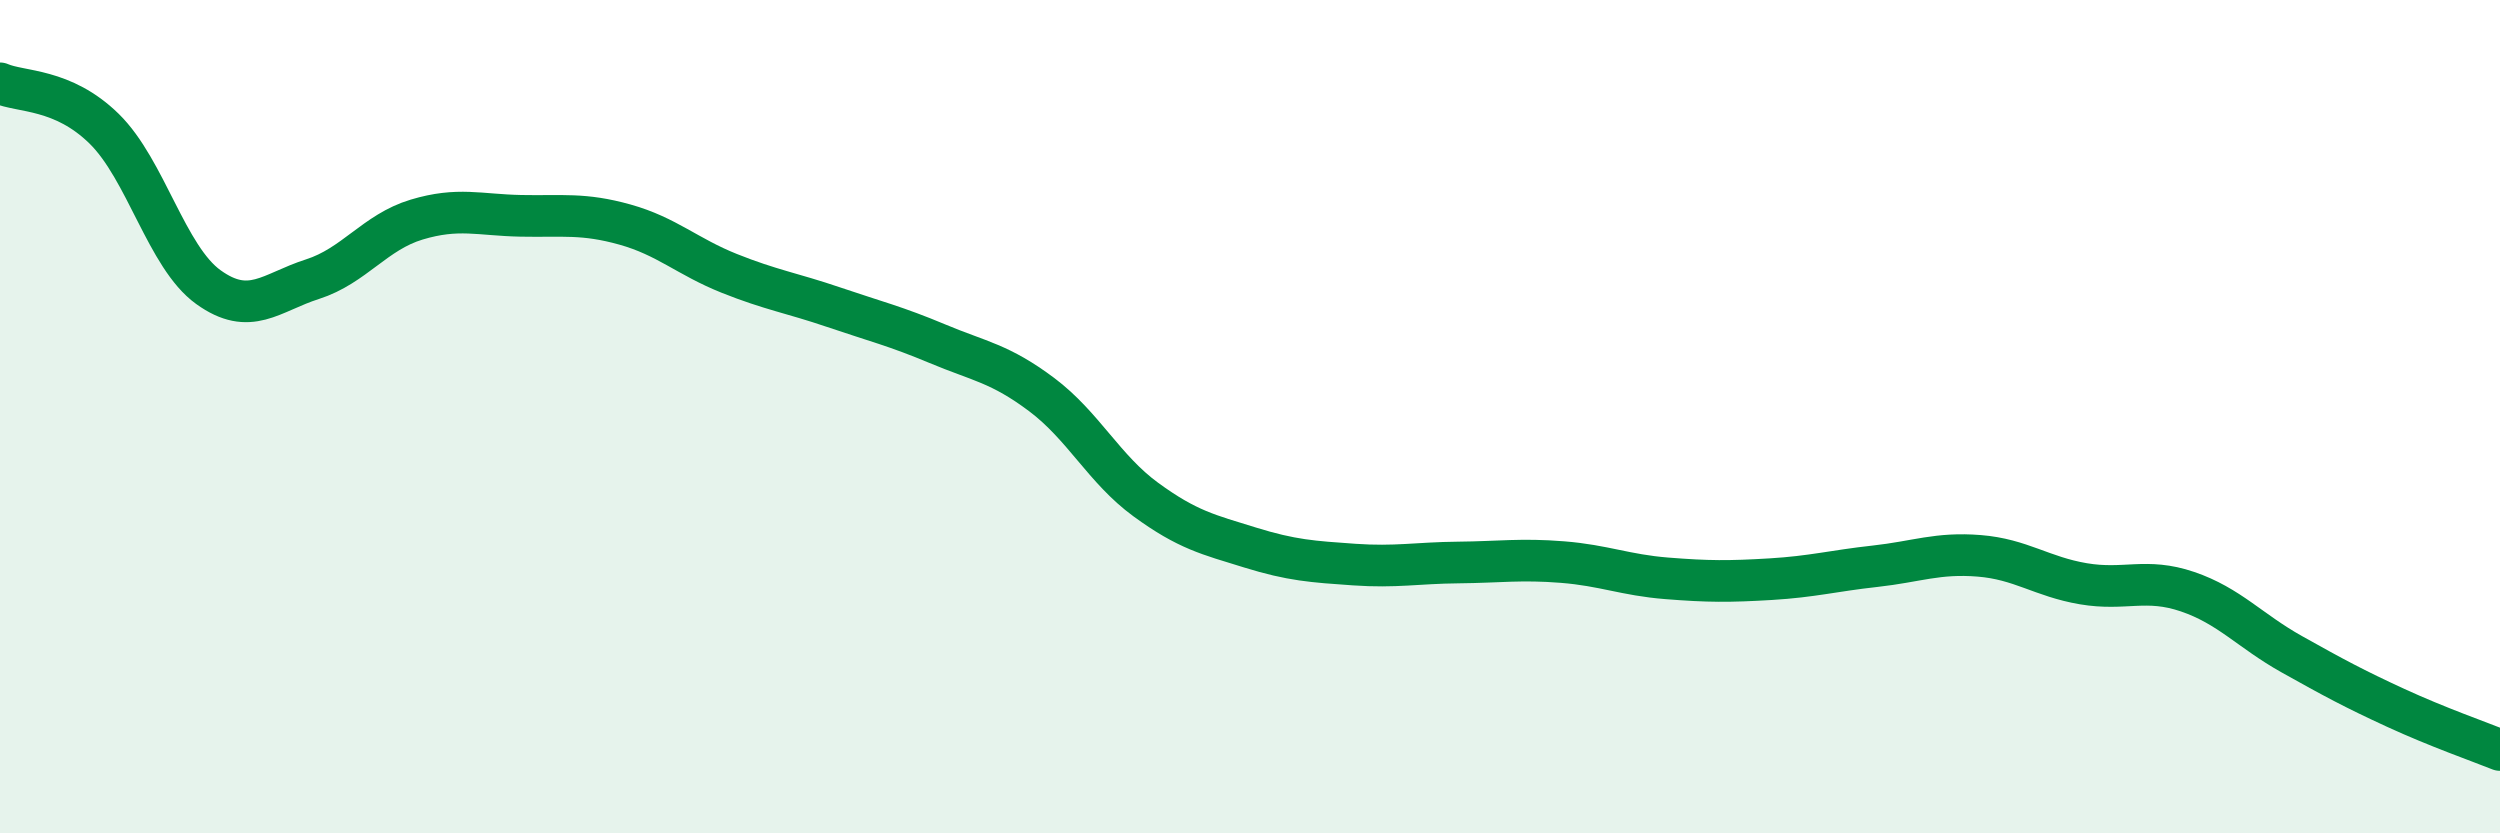
    <svg width="60" height="20" viewBox="0 0 60 20" xmlns="http://www.w3.org/2000/svg">
      <path
        d="M 0,2 C 0.5,2.22 1.5,2.11 2.5,3.09 C 3.5,4.07 4,6.17 5,6.89 C 6,7.61 6.5,7.02 7.5,6.7 C 8.5,6.38 9,5.57 10,5.27 C 11,4.97 11.5,5.16 12.5,5.18 C 13.5,5.2 14,5.11 15,5.39 C 16,5.67 16.5,6.16 17.5,6.56 C 18.5,6.96 19,7.03 20,7.37 C 21,7.71 21.5,7.83 22.5,8.25 C 23.5,8.67 24,8.72 25,9.47 C 26,10.22 26.5,11.26 27.5,11.99 C 28.5,12.72 29,12.83 30,13.14 C 31,13.45 31.5,13.48 32.5,13.55 C 33.5,13.62 34,13.51 35,13.5 C 36,13.49 36.5,13.41 37.5,13.49 C 38.5,13.57 39,13.8 40,13.88 C 41,13.96 41.5,13.96 42.5,13.9 C 43.5,13.84 44,13.7 45,13.59 C 46,13.48 46.5,13.26 47.5,13.34 C 48.5,13.42 49,13.84 50,14.01 C 51,14.18 51.5,13.86 52.5,14.2 C 53.5,14.54 54,15.14 55,15.7 C 56,16.26 56.5,16.53 57.5,16.99 C 58.5,17.45 59.5,17.8 60,18L60 20L0 20Z"
        fill="#008740"
        opacity="0.1"
        stroke-linecap="round"
        stroke-linejoin="round"
      />
      <path
        d="M 0,2 C 0.5,2.22 1.5,2.11 2.5,3.09 C 3.5,4.07 4,6.17 5,6.89 C 6,7.61 6.5,7.02 7.5,6.7 C 8.5,6.38 9,5.57 10,5.27 C 11,4.97 11.5,5.16 12.5,5.18 C 13.5,5.2 14,5.11 15,5.39 C 16,5.67 16.5,6.16 17.5,6.56 C 18.5,6.96 19,7.03 20,7.37 C 21,7.71 21.5,7.83 22.5,8.25 C 23.5,8.67 24,8.72 25,9.47 C 26,10.22 26.5,11.26 27.5,11.99 C 28.5,12.72 29,12.83 30,13.14 C 31,13.45 31.5,13.48 32.5,13.55 C 33.5,13.62 34,13.51 35,13.5 C 36,13.49 36.5,13.41 37.5,13.49 C 38.5,13.57 39,13.8 40,13.88 C 41,13.96 41.5,13.96 42.5,13.9 C 43.5,13.84 44,13.7 45,13.59 C 46,13.48 46.5,13.26 47.5,13.34 C 48.5,13.42 49,13.84 50,14.01 C 51,14.18 51.5,13.86 52.5,14.2 C 53.5,14.54 54,15.14 55,15.7 C 56,16.26 56.5,16.53 57.5,16.99 C 58.5,17.45 59.5,17.8 60,18"
        stroke="#008740"
        stroke-width="1"
        fill="none"
        stroke-linecap="round"
        stroke-linejoin="round"
      />
    </svg>
  